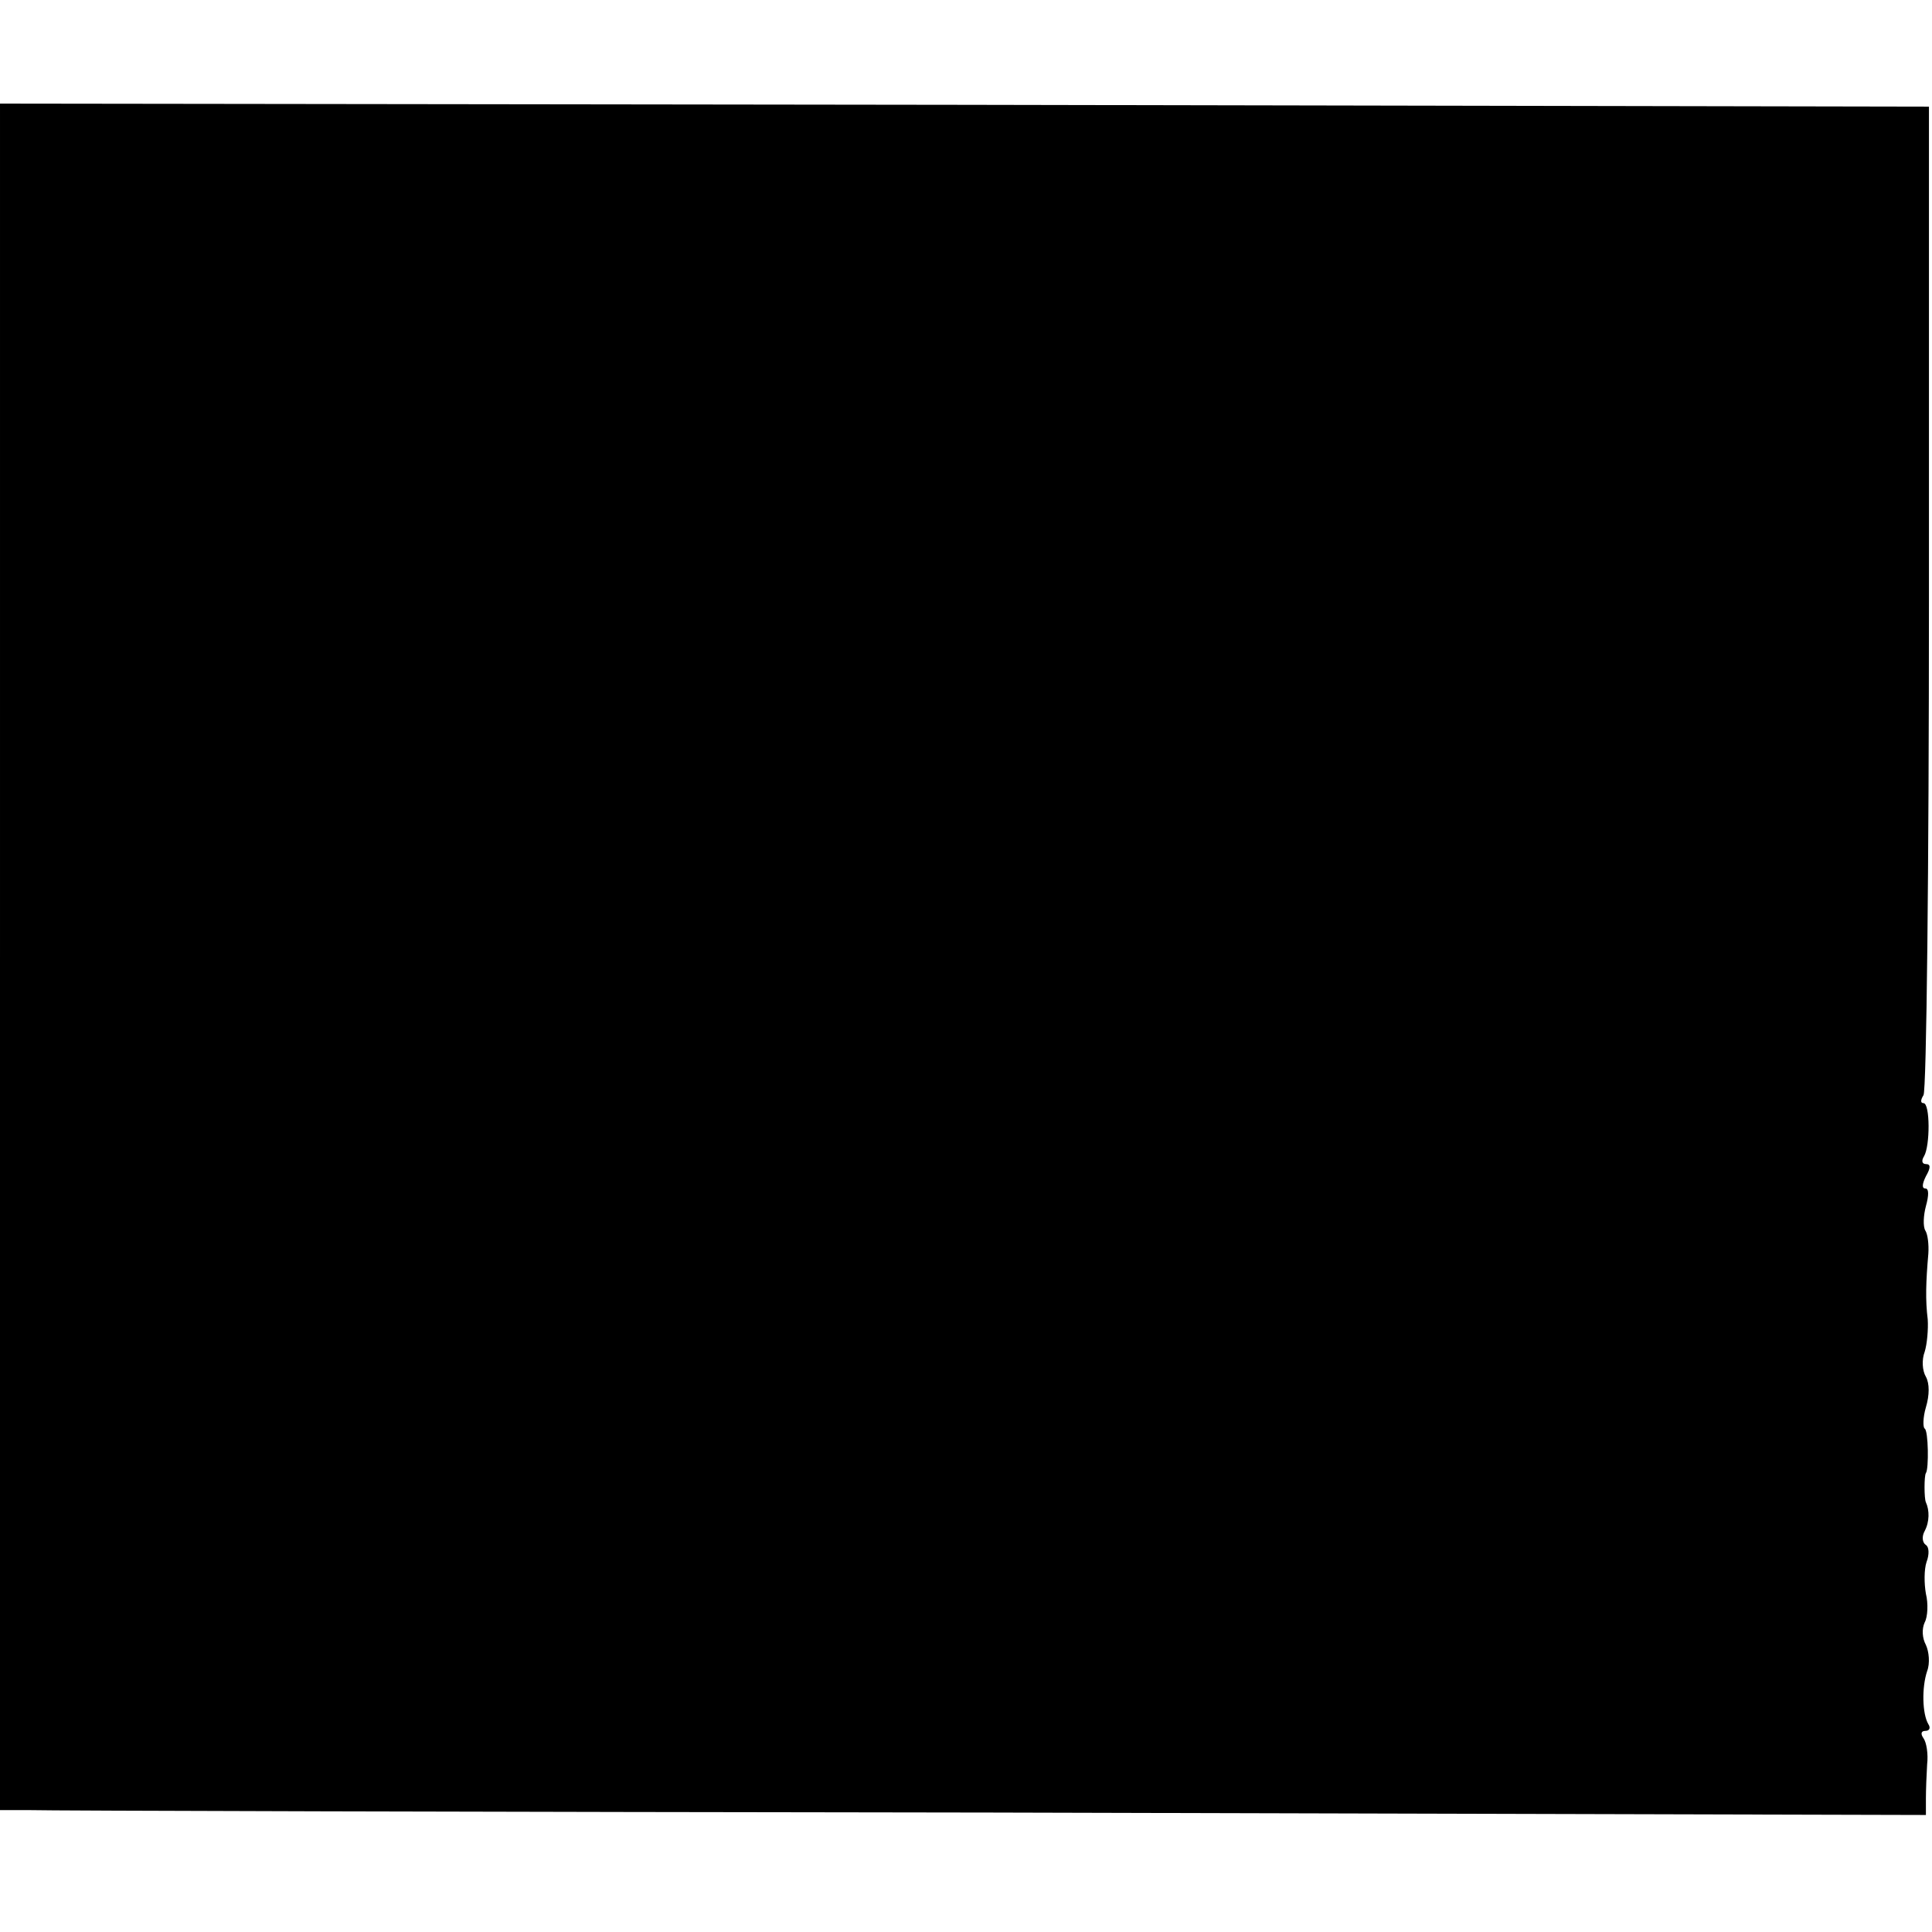 <?xml version="1.0" standalone="no"?>
<!DOCTYPE svg PUBLIC "-//W3C//DTD SVG 20010904//EN"
 "http://www.w3.org/TR/2001/REC-SVG-20010904/DTD/svg10.dtd">
<svg version="1.0" xmlns="http://www.w3.org/2000/svg"
 width="317pt" height="317pt" viewBox="0 0 317 317"
 preserveAspectRatio="xMidYMid meet">
<g transform="translate(0,317) scale(0.1,-0.1)"
fill="#000000" stroke="none">
<path d="M0 1600 l0 -1400 48 0 c26 -1 737 -3 1580 -4 l1532 -4 0 27 c0 14 1
40 2 56 2 17 -1 36 -6 43 -5 7 -4 12 3 12 7 0 9 5 5 11 -10 17 -11 60 -2 87 5
13 3 32 -2 43 -6 11 -7 26 -2 37 5 9 6 31 2 47 -3 17 -3 40 1 52 5 13 4 25 -1
28 -6 4 -7 14 -2 23 8 15 8 34 2 47 -3 6 -3 44 0 48 5 7 4 70 -2 73 -3 2 -3
18 2 35 6 20 6 39 0 50 -6 10 -7 28 -2 41 4 13 6 37 5 53 -4 32 -3 62 1 108 1
15 -1 32 -5 38 -4 7 -3 25 1 40 5 18 5 29 -1 29 -6 0 -5 8 1 20 8 14 8 20 0
20 -6 0 -8 5 -3 13 10 17 10 87 -1 87 -5 0 -5 5 0 13 5 6 9 373 9 817 l0 805
-1583 3 -1582 2 0 -1400z"/>
</g>
</svg>
